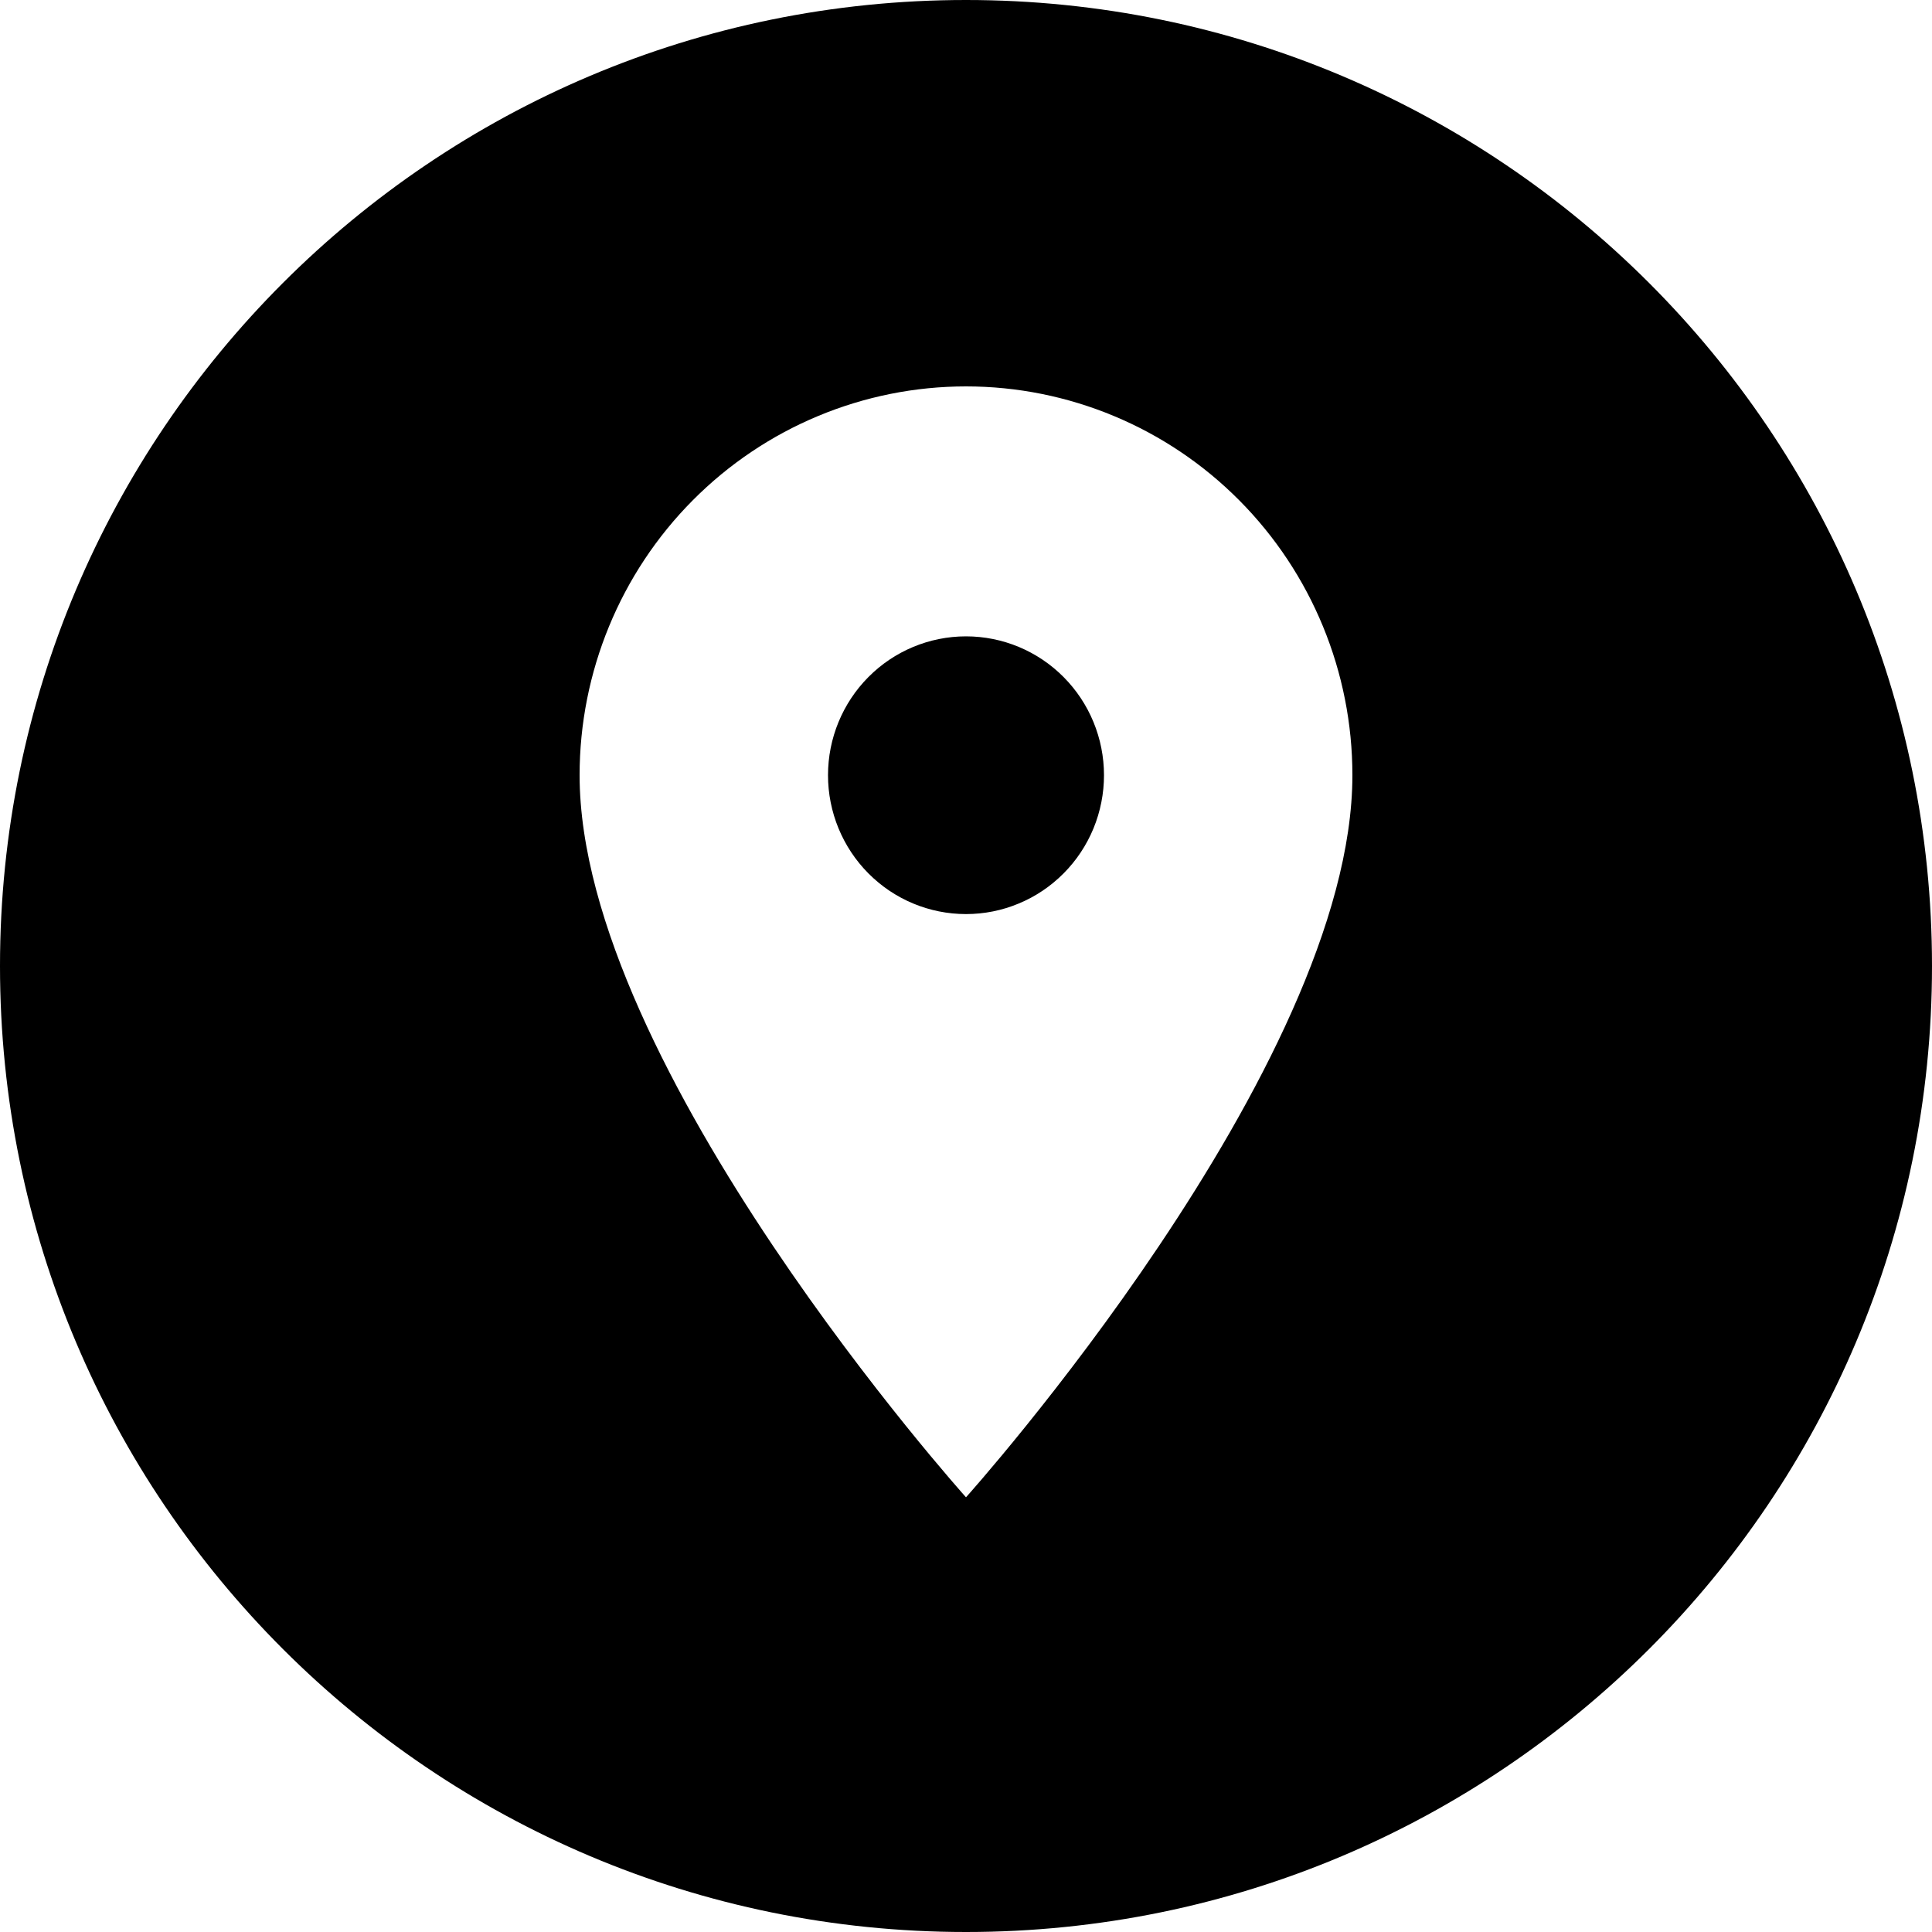 <?xml version="1.0" encoding="UTF-8"?> <svg xmlns="http://www.w3.org/2000/svg" width="40" height="40" viewBox="0 0 40 40" fill="none"> <path fill-rule="evenodd" clip-rule="evenodd" d="M20 40C31.046 40 40 31.046 40 20C40 8.954 31.046 0 20 0C8.954 0 0 8.954 0 20C0 31.046 8.954 40 20 40ZM17.98 18.083C18.515 18.622 19.242 18.925 20 18.925C20.375 18.925 20.747 18.851 21.093 18.706C21.44 18.562 21.755 18.35 22.02 18.083C22.286 17.816 22.496 17.499 22.64 17.15C22.783 16.801 22.857 16.427 22.857 16.05C22.857 15.287 22.556 14.556 22.02 14.017C21.485 13.478 20.758 13.175 20 13.175C19.242 13.175 18.515 13.478 17.98 14.017C17.444 14.556 17.143 15.287 17.143 16.05C17.143 16.812 17.444 17.544 17.98 18.083ZM14.343 10.358C15.843 8.848 17.878 8 20 8C22.122 8 24.157 8.848 25.657 10.358C27.157 11.867 28 13.915 28 16.05C28 22.087 20 31 20 31C20 31 12 22.087 12 16.05C12 13.915 12.843 11.867 14.343 10.358Z" fill="black"></path> </svg> 